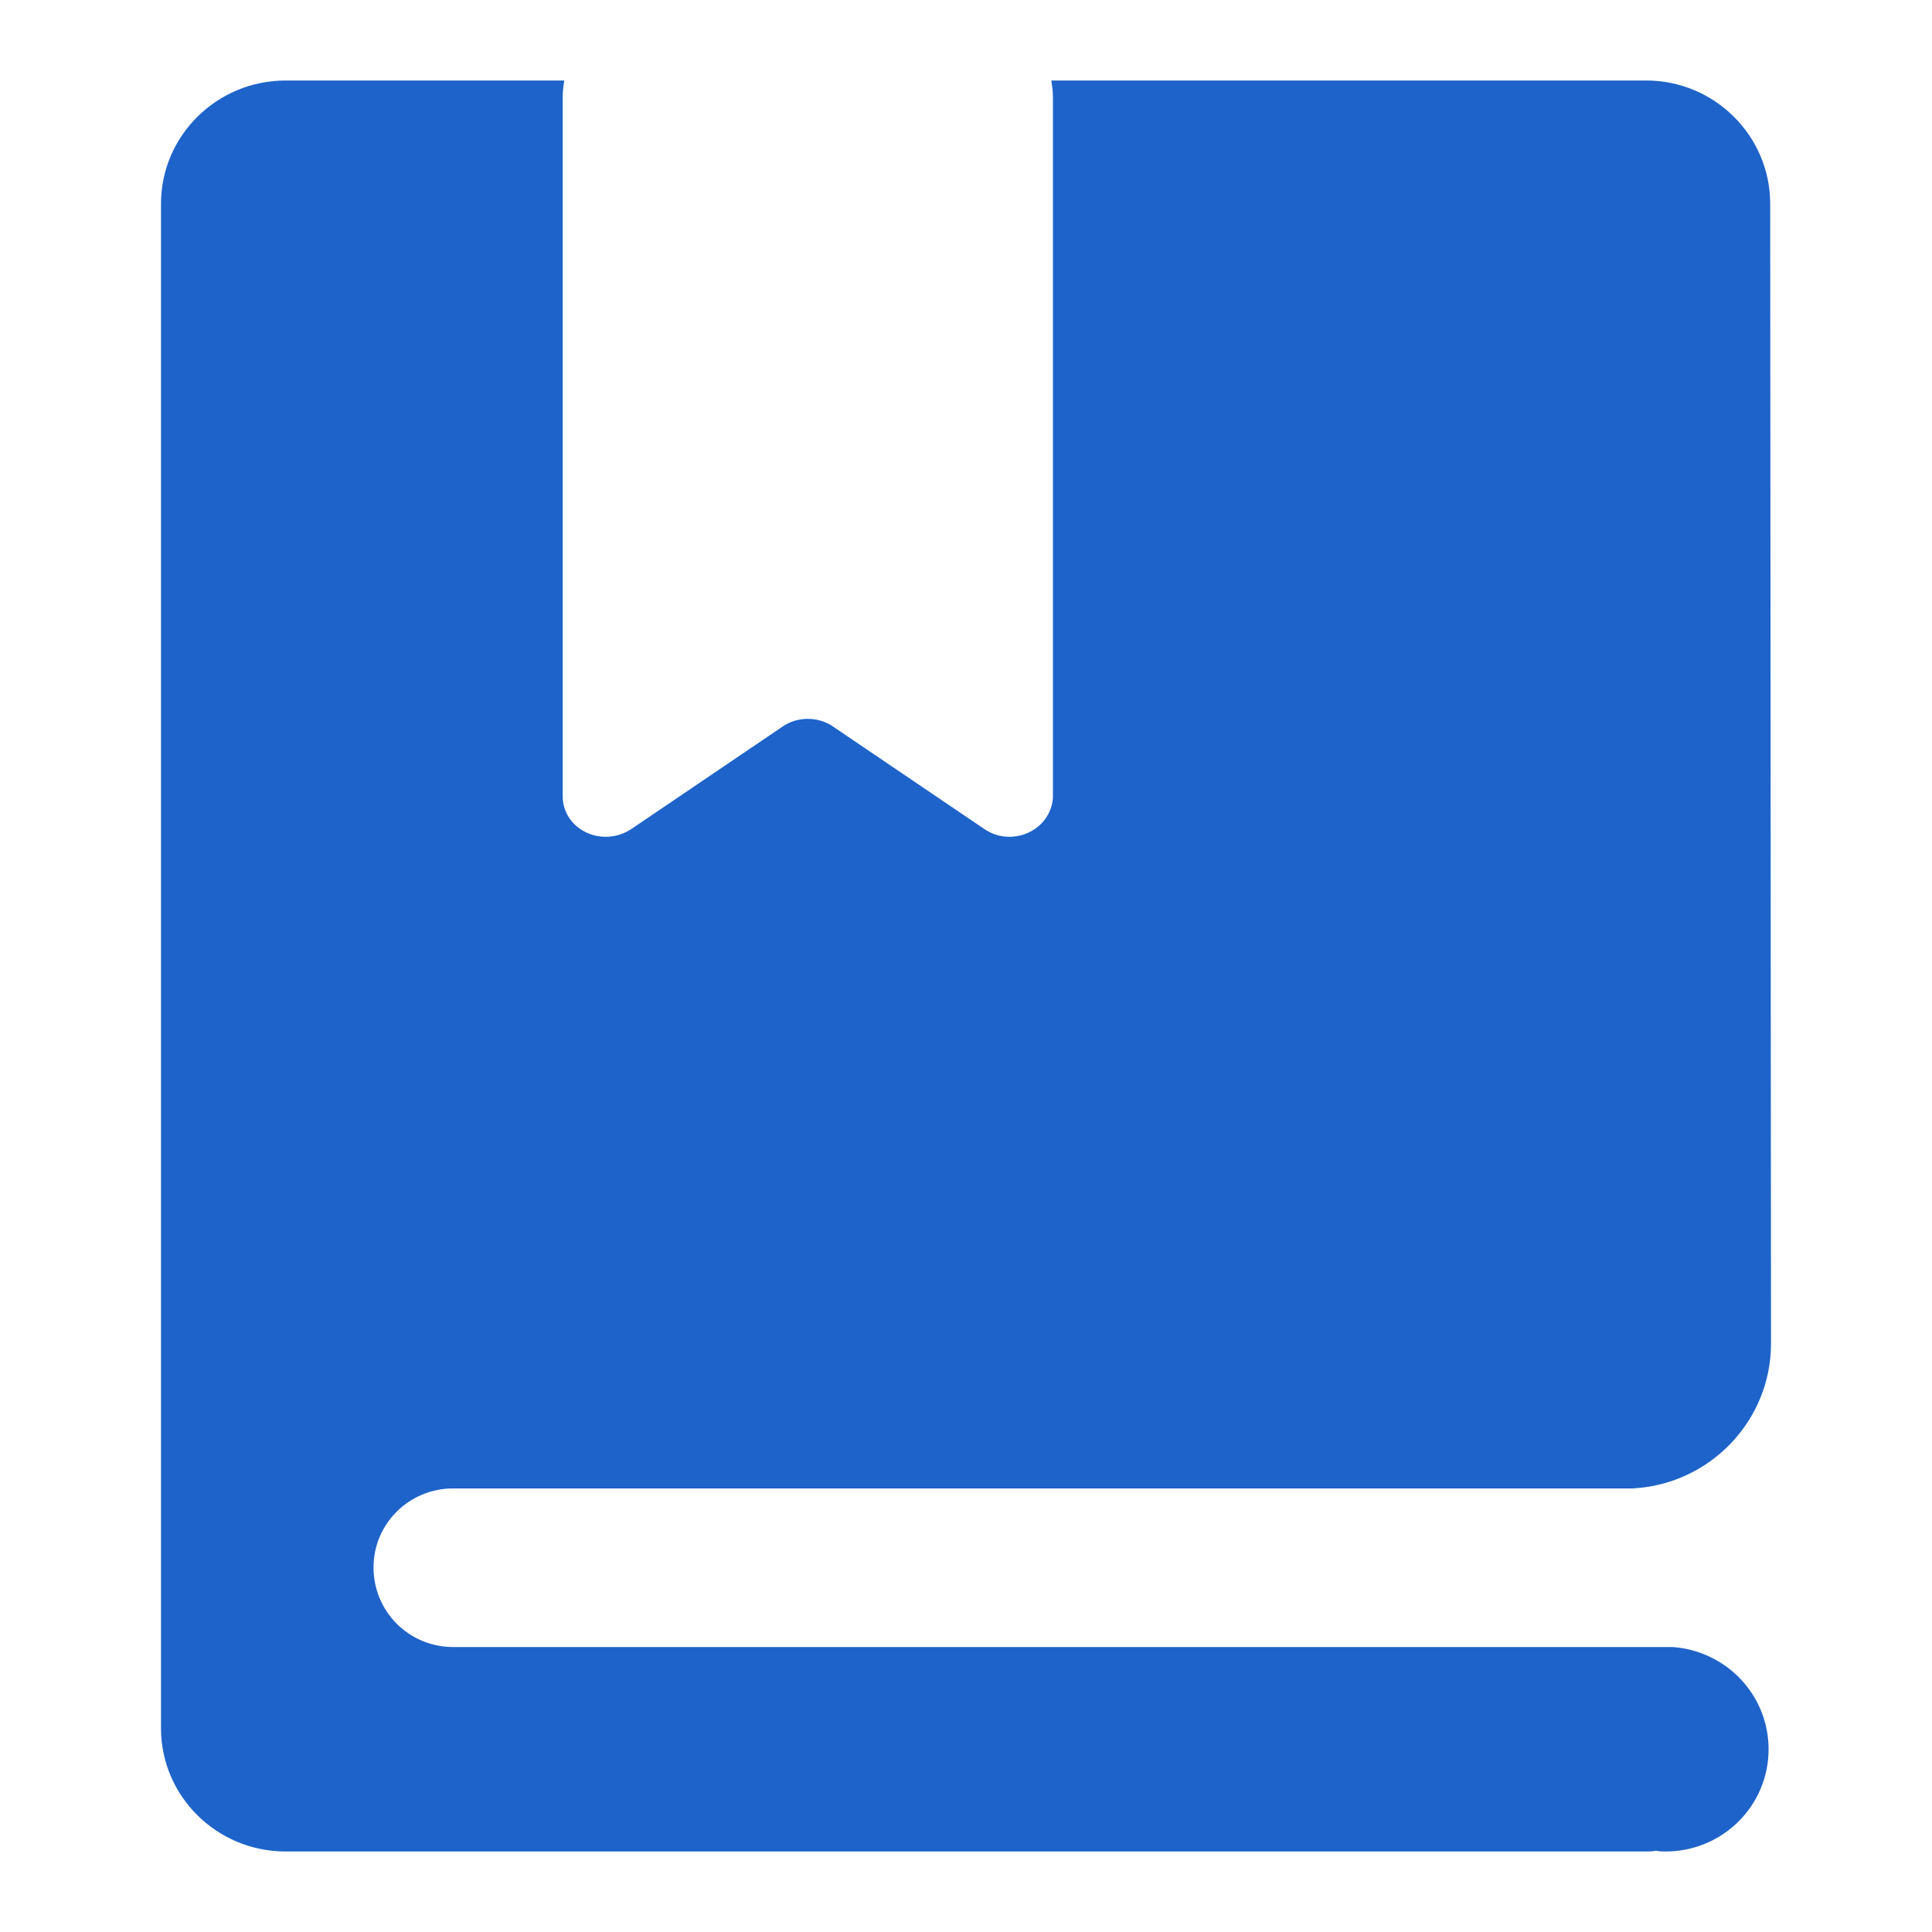 <svg xmlns="http://www.w3.org/2000/svg" xmlns:xlink="http://www.w3.org/1999/xlink" width="24" height="24" viewBox="0 0 24 24" fill="none"><g opacity="1"  transform="translate(0 0)  rotate(0)"><mask id="bg-mask-0" fill="white"><use xlink:href="#path_0"></use></mask><g mask="url(#bg-mask-0)" ><path id="路径 1" fill-rule="evenodd" style="fill:#1E63C9" opacity="1" d="M20.78 20.46L5.63 20.46C5.08 20.46 4.64 20.02 4.64 19.47C4.64 18.93 5.08 18.49 5.63 18.49L20.28 18.49L20.28 18.49C21.24 18.44 22 17.65 22 16.69L21.99 2.53C21.99 1.69 21.3 1 20.45 1L13.06 1C13.07 1.07 13.08 1.13 13.08 1.2L13.08 9.91C13.05 10.32 12.57 10.53 12.23 10.3L10.34 9.02C10.16 8.9 9.91 8.9 9.73 9.02L7.84 10.3C7.49 10.53 7.01 10.32 6.99 9.91L6.99 1.2C6.99 1.13 7 1.06 7.01 1L3.55 1C2.69 1 2 1.69 2 2.53L2 21.47C2 22.31 2.69 23 3.55 23L20.45 23C20.49 23 20.53 23 20.57 22.99C20.61 23 20.65 23 20.69 23C21.4 23 21.97 22.43 21.97 21.73C21.97 21.06 21.45 20.51 20.78 20.46L20.78 20.46Z"></path></g></g><defs><rect id="path_0" x="0" y="0" width="24" height="24" /></defs></svg>